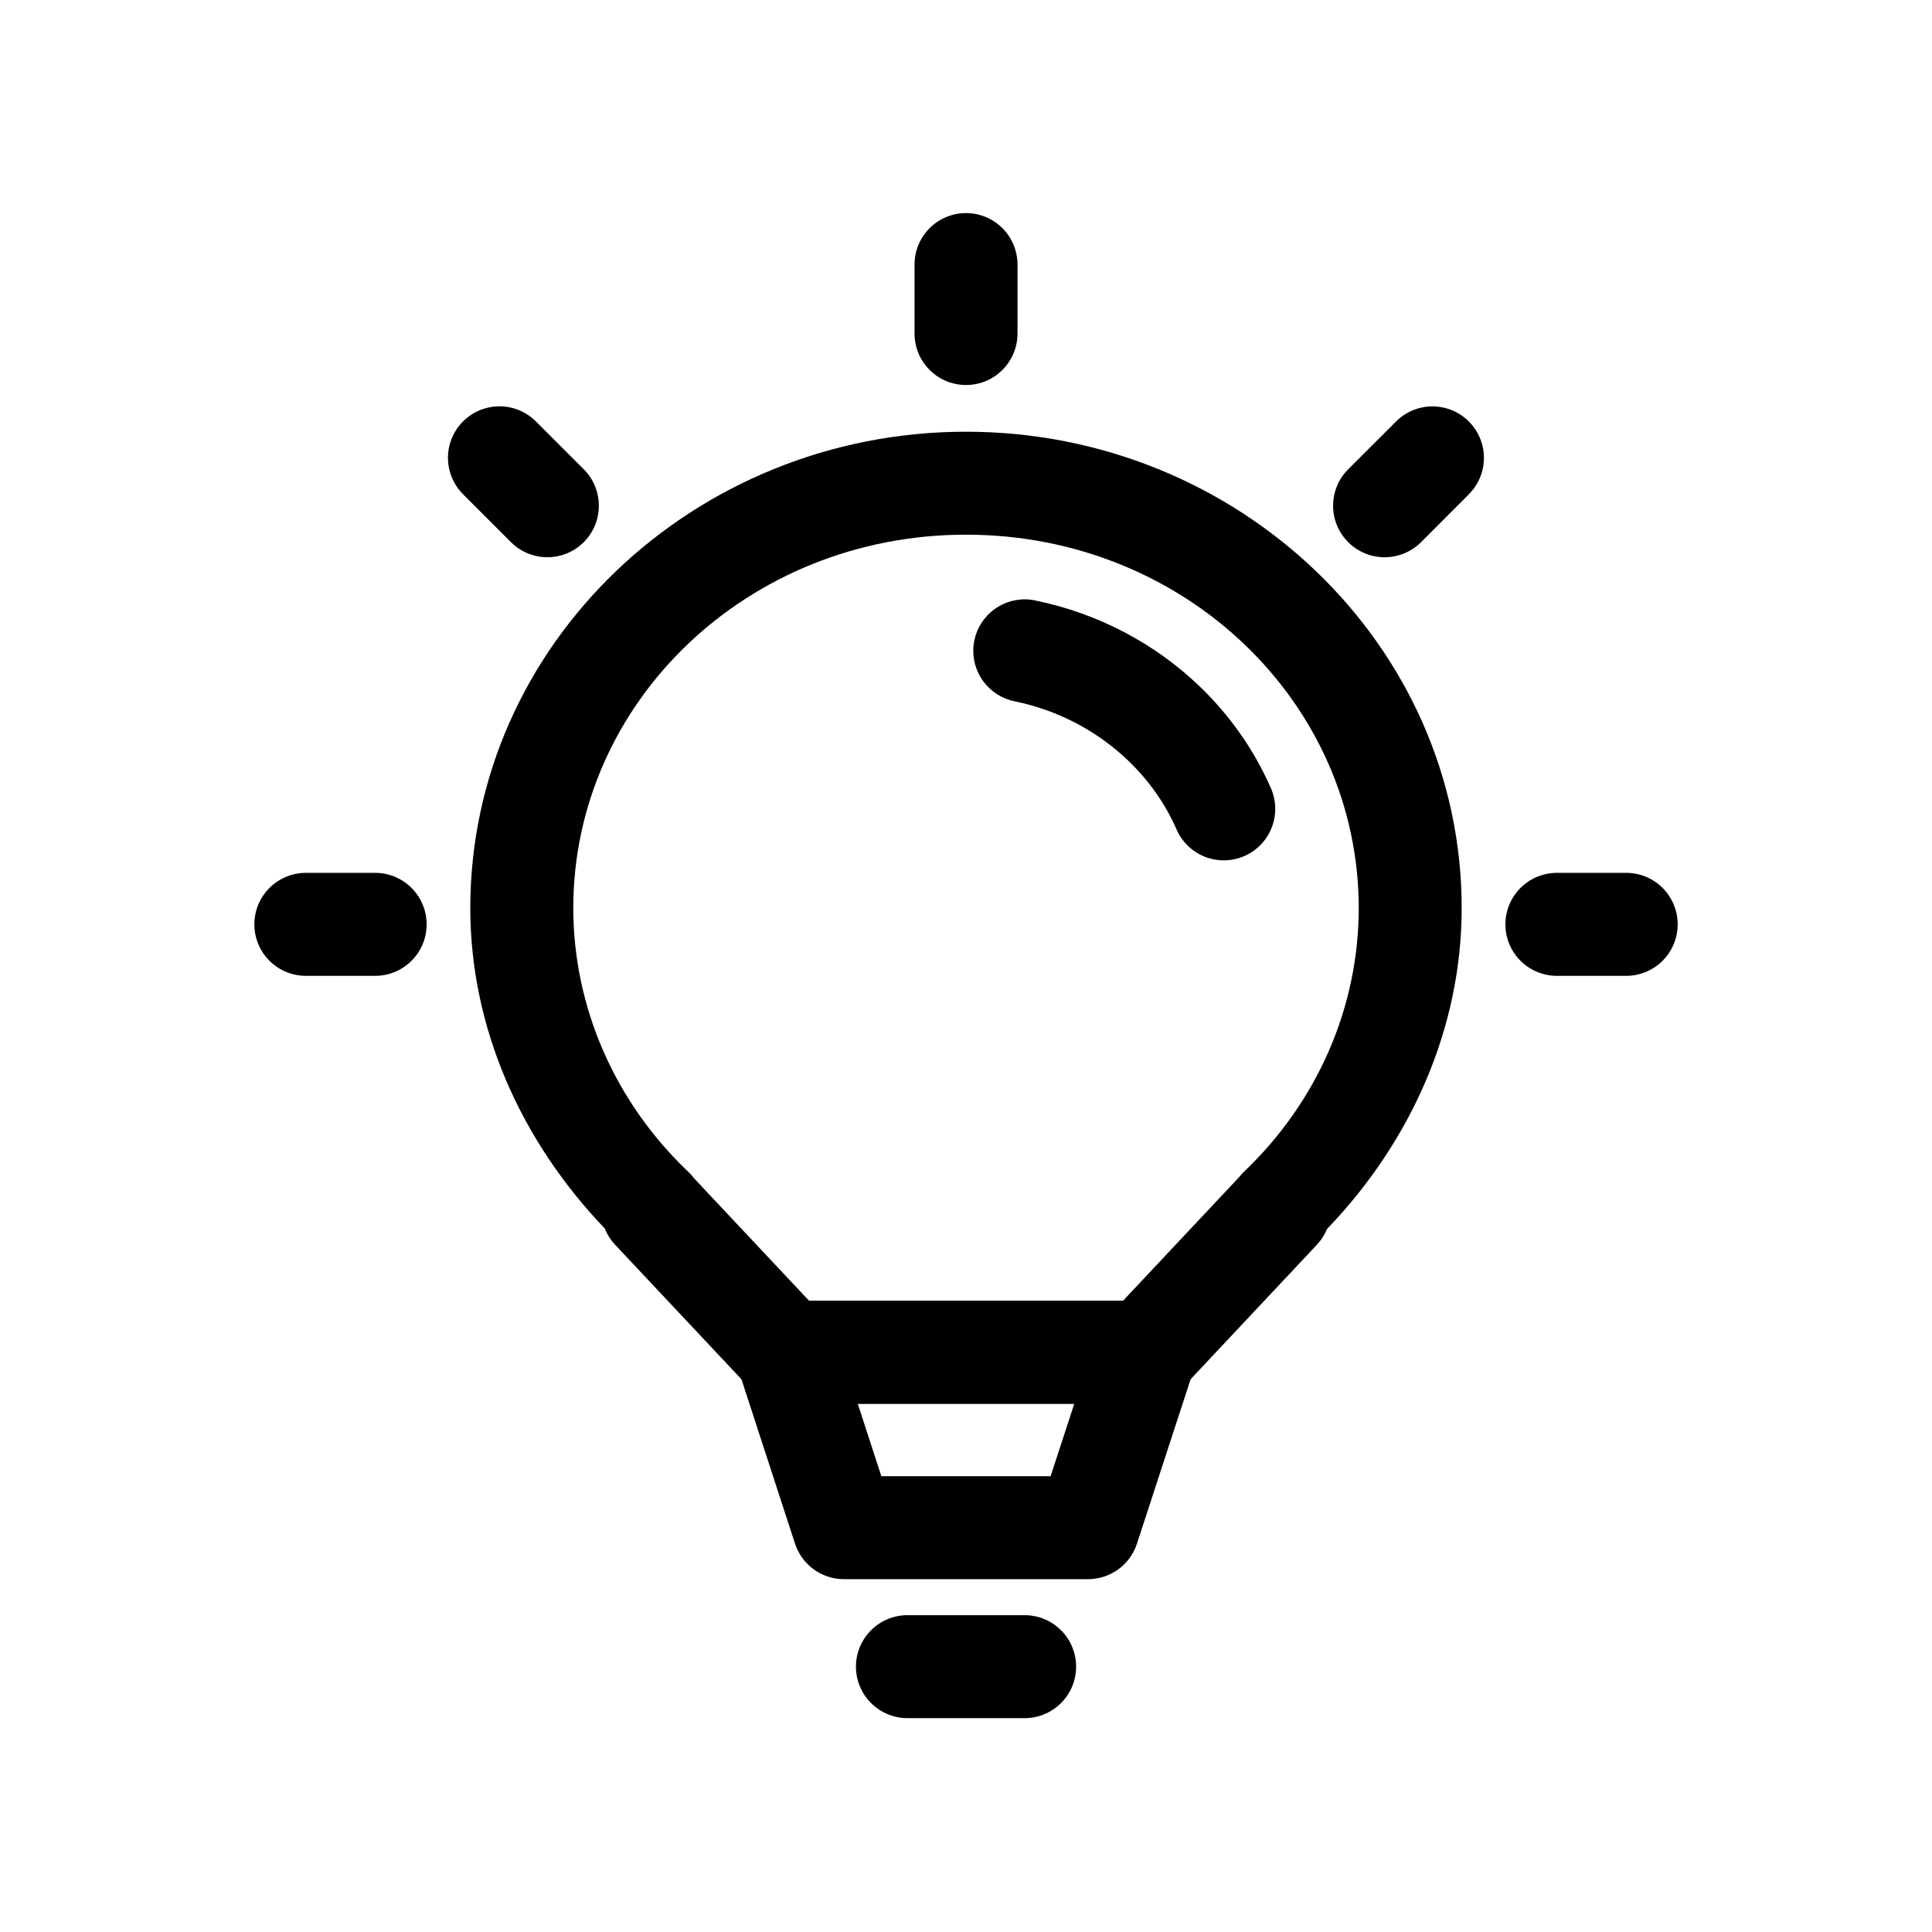 <?xml version="1.0" encoding="UTF-8"?>
<!-- Uploaded to: SVG Repo, www.svgrepo.com, Generator: SVG Repo Mixer Tools -->
<svg fill="#000000" width="800px" height="800px" version="1.1" viewBox="144 144 512 512" xmlns="http://www.w3.org/2000/svg">
 <g>
  <path d="m400 258.41c-72.066-0.008-131.36 56.352-131.37 126.26v0.02c0.031 31.773 13.438 61.688 35.629 84.852 0.625 1.574 1.535 3.023 2.688 4.266l35.629 37.926v-0.004c2.582 2.738 6.18 4.289 9.941 4.285h94.977c3.766 0.004 7.363-1.547 9.945-4.285l35.609-37.926-0.004 0.004c1.113-1.199 2.004-2.59 2.625-4.102 22.27-23.188 35.668-53.18 35.691-85.016v-0.02c-0.008-69.906-59.297-126.27-131.36-126.26zm0 27.285c57.957-0.004 104.07 44.48 104.08 98.973-0.02 26.164-10.887 51.281-30.465 69.906-0.461 0.445-0.895 0.926-1.289 1.434l-30.73 32.719h-83.168l-30.504-32.473c-0.453-0.602-0.953-1.164-1.496-1.68-19.586-18.621-30.477-43.758-30.504-69.926 0.016-54.484 46.129-98.957 104.08-98.953z"/>
  <path d="m415.78 302.83c-7.07-0.105-13.047 5.203-13.777 12.234-0.73 7.031 4.031 13.453 10.969 14.805 11.605 2.398 21.918 7.969 29.93 15.621 5.441 5.199 9.812 11.344 12.812 18.121 1.41 3.387 4.129 6.062 7.539 7.422s7.223 1.289 10.582-0.199c3.356-1.484 5.969-4.262 7.254-7.699s1.133-7.25-0.426-10.574c-4.488-10.141-10.953-19.219-18.902-26.812-11.699-11.18-26.633-19.152-43.277-22.59-0.887-0.199-1.793-0.309-2.703-0.328z"/>
  <path d="m352.52 488.72c-4.371 0-8.477 2.09-11.043 5.629-2.57 3.539-3.289 8.09-1.934 12.246l15.148 46.496h0.004c1.832 5.613 7.07 9.41 12.973 9.406h64.68c5.898-0.004 11.125-3.801 12.957-9.406l15.172-46.496h-0.004c1.355-4.156 0.637-8.707-1.93-12.246-2.566-3.539-6.676-5.629-11.047-5.629zm18.797 27.285h57.379l-6.273 19.207h-44.855l-6.254-19.207z"/>
  <path d="m399.79 200.47c-7.527 0.121-13.535 6.312-13.426 13.84v17.773c-0.082 3.672 1.316 7.219 3.887 9.844 2.566 2.629 6.082 4.106 9.754 4.106s7.191-1.477 9.758-4.106c2.566-2.625 3.969-6.172 3.887-9.844v-17.773c0.051-3.691-1.391-7.242-4.004-9.852-2.609-2.606-6.164-4.043-9.855-3.988z"/>
  <path d="m276.36 251.68c-5.555 0-10.555 3.367-12.645 8.512-2.09 5.148-0.852 11.047 3.133 14.918l12.566 12.566c5.332 5.328 13.973 5.324 19.301-0.008 5.324-5.332 5.32-13.973-0.012-19.301l-12.547-12.547c-2.57-2.648-6.106-4.144-9.797-4.141z"/>
  <path d="m523.24 251.7c-3.547 0.102-6.914 1.578-9.391 4.121l-12.566 12.547c-5.332 5.332-5.332 13.977 0 19.309 5.332 5.336 13.98 5.336 19.312 0l12.547-12.566h-0.004c4.023-3.922 5.231-9.91 3.043-15.082-2.188-5.176-7.324-8.48-12.941-8.328z"/>
  <path d="m225.36 375.32c-3.672-0.082-7.223 1.316-9.848 3.887-2.625 2.566-4.106 6.082-4.106 9.754s1.48 7.191 4.106 9.758 6.176 3.969 9.848 3.887h17.754c3.668 0.082 7.219-1.32 9.844-3.887s4.106-6.086 4.106-9.758-1.48-7.188-4.106-9.754c-2.625-2.57-6.176-3.969-9.844-3.887z"/>
  <path d="m556.9 375.32c-3.672-0.082-7.223 1.316-9.848 3.887-2.625 2.566-4.106 6.082-4.106 9.754s1.48 7.191 4.106 9.758 6.176 3.969 9.848 3.887h17.754c3.672 0.082 7.219-1.32 9.844-3.887s4.106-6.086 4.106-9.758-1.48-7.188-4.106-9.754c-2.625-2.57-6.172-3.969-9.844-3.887z"/>
  <path d="m384.79 572.04c-3.672-0.082-7.223 1.316-9.848 3.887-2.625 2.566-4.106 6.082-4.106 9.754s1.48 7.191 4.106 9.758 6.176 3.969 9.848 3.887h30.441c3.672 0.082 7.219-1.32 9.844-3.887 2.629-2.566 4.106-6.086 4.106-9.758s-1.477-7.188-4.106-9.754c-2.625-2.57-6.172-3.969-9.844-3.887z"/>
 </g>
</svg>